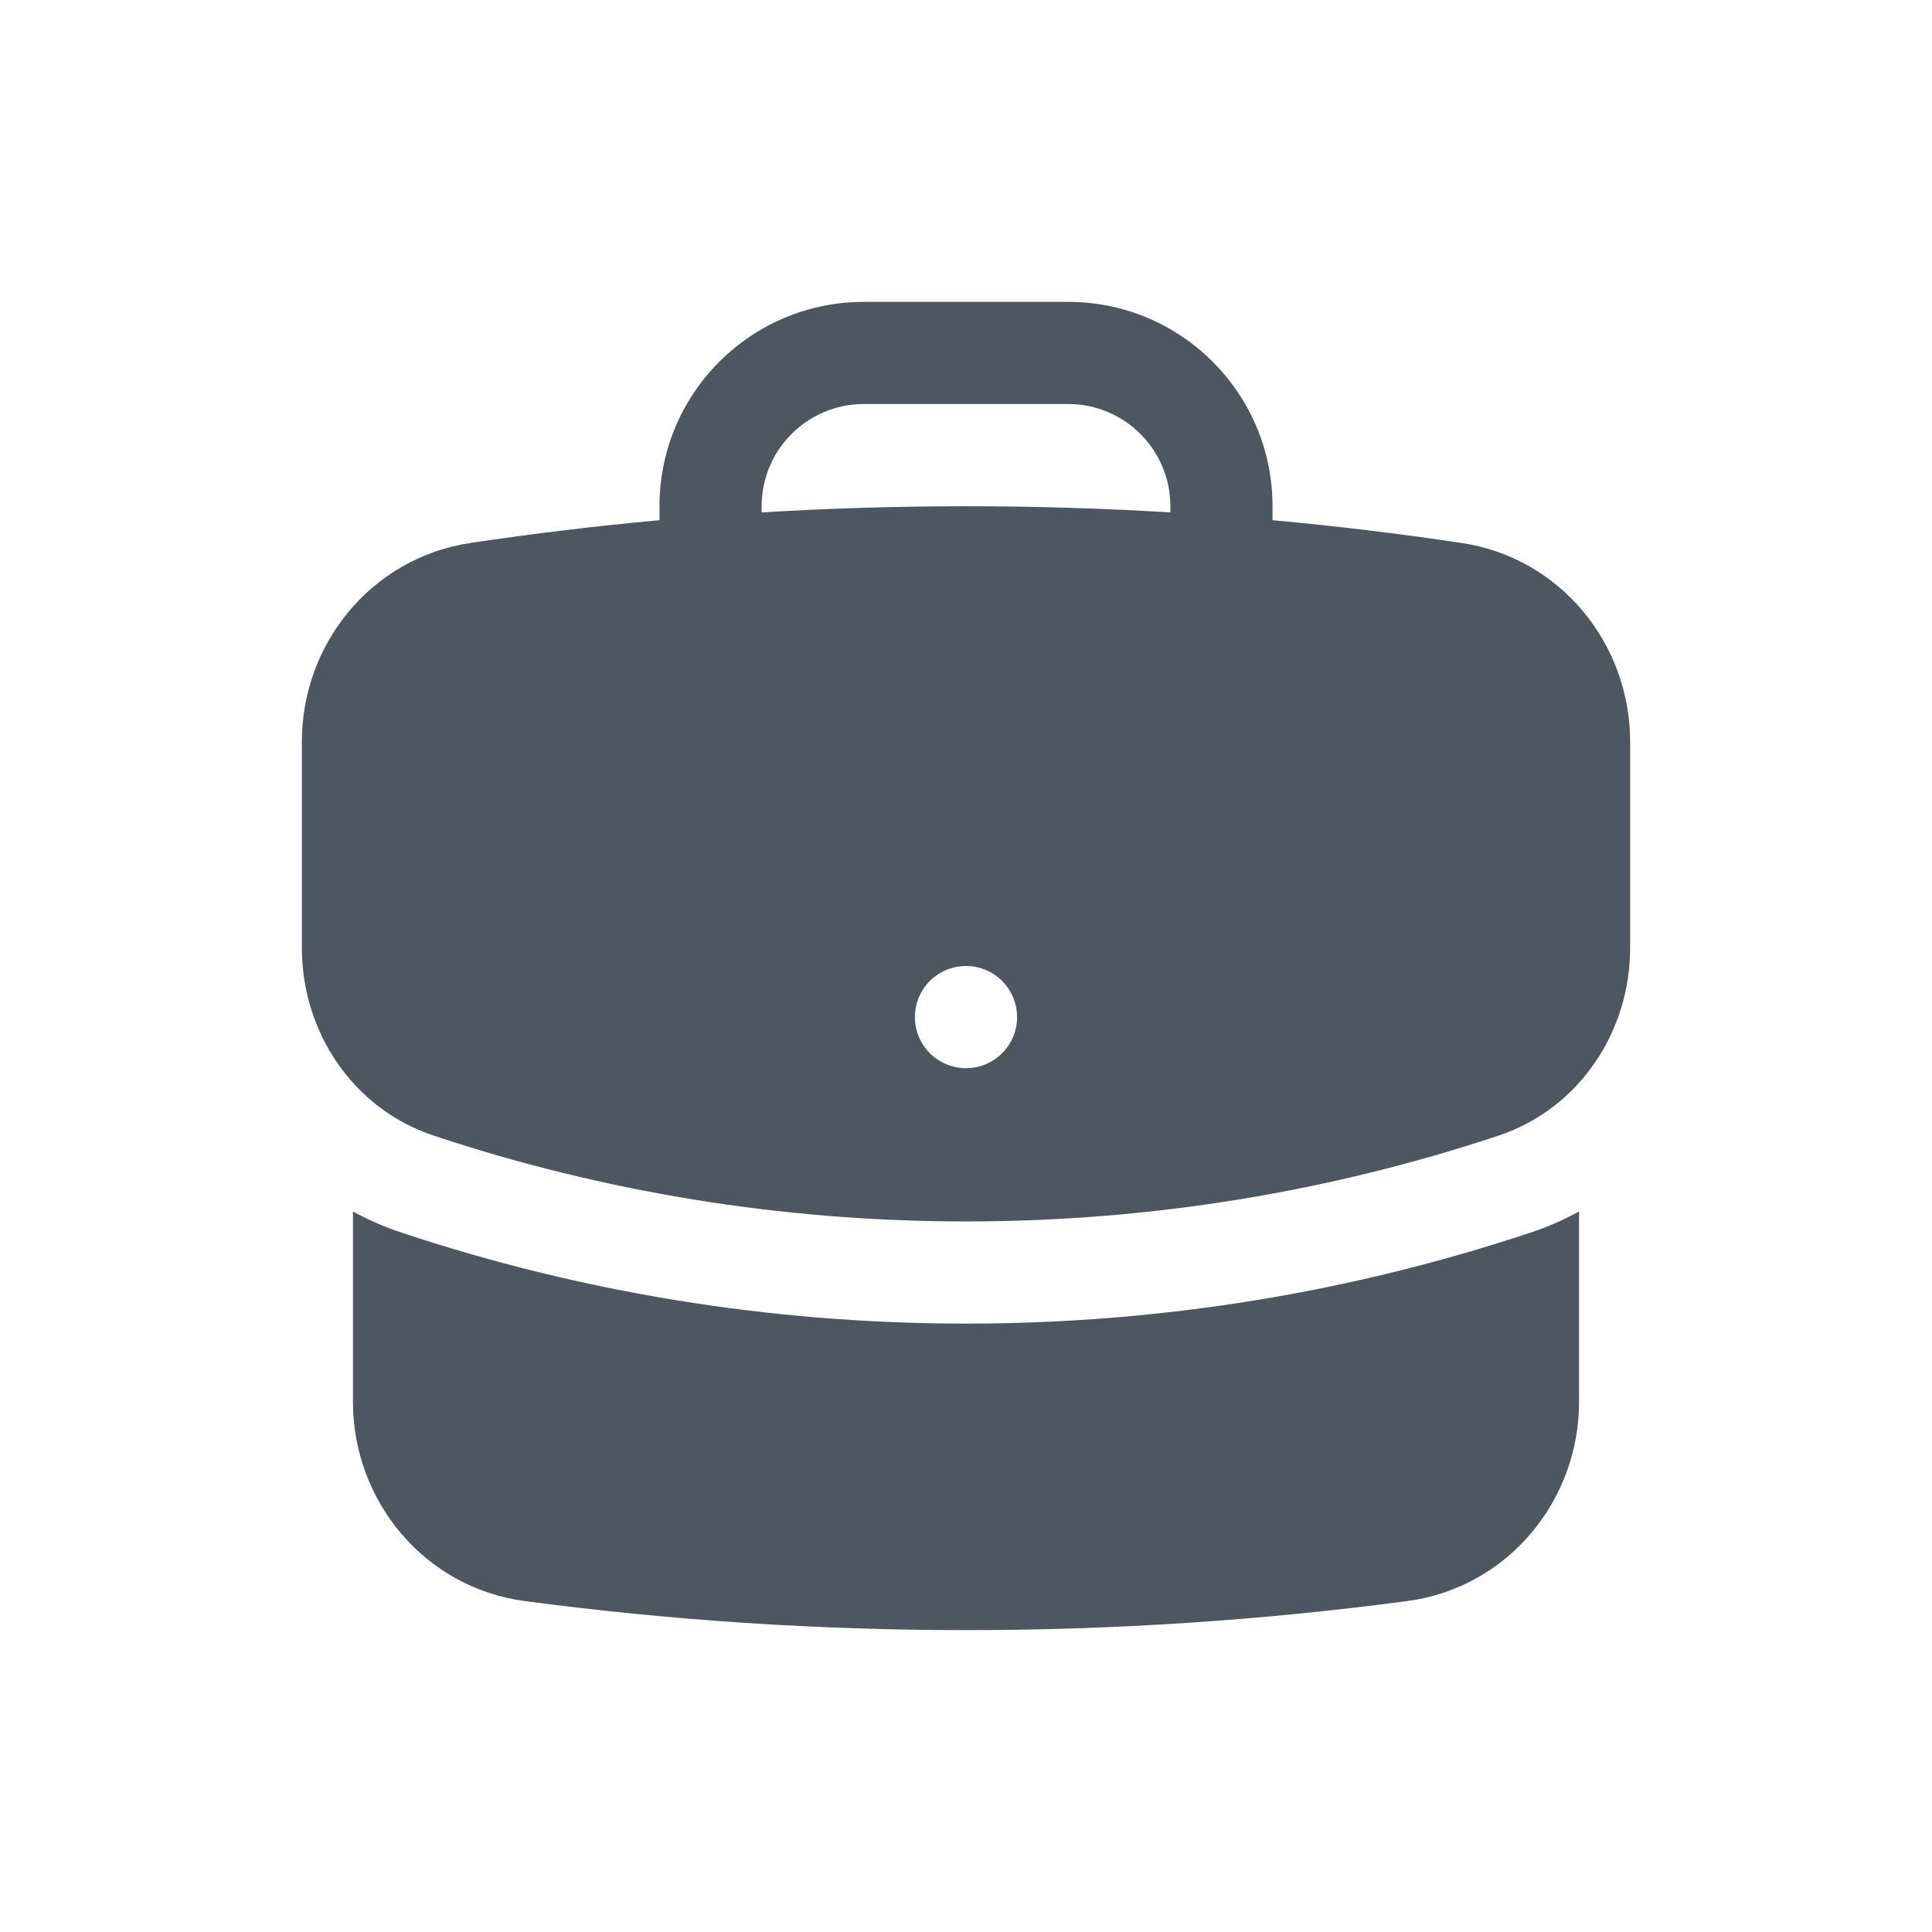 <svg width="32" height="32" viewBox="0 0 32 32" fill="none" xmlns="http://www.w3.org/2000/svg">
<path fill-rule="evenodd" clip-rule="evenodd" d="M10.923 8.385C10.923 6.515 12.438 5 14.308 5H17.692C19.562 5 21.077 6.515 21.077 8.385V8.616C22.129 8.712 23.172 8.838 24.207 8.993C25.847 9.238 27 10.665 27 12.283V15.705C27 17.072 26.172 18.359 24.816 18.811C22.043 19.732 19.079 20.231 16 20.231C12.921 20.231 9.957 19.732 7.185 18.81C5.828 18.359 5 17.072 5 15.705V12.283C5 10.665 6.153 9.238 7.793 8.993C8.828 8.838 9.871 8.712 10.923 8.616V8.385ZM19.385 8.385V8.487C18.265 8.419 17.137 8.385 16 8.385C14.864 8.385 13.735 8.419 12.615 8.487V8.385C12.615 7.45 13.373 6.692 14.308 6.692H17.692C18.627 6.692 19.385 7.45 19.385 8.385ZM16 17.692C16.467 17.692 16.846 17.314 16.846 16.846C16.846 16.379 16.467 16 16 16C15.533 16 15.154 16.379 15.154 16.846C15.154 17.314 15.533 17.692 16 17.692Z" fill="#4D5762"/>
<path d="M5.846 23.221V20.066C6.098 20.204 6.366 20.322 6.651 20.416C9.593 21.395 12.737 21.923 16 21.923C19.263 21.923 22.407 21.395 25.349 20.416C25.634 20.322 25.902 20.204 26.154 20.066V23.221C26.154 24.858 24.972 26.298 23.307 26.519C20.916 26.836 18.477 27 16 27C13.523 27 11.084 26.836 8.693 26.519C7.028 26.298 5.846 24.858 5.846 23.221Z" fill="#4D5762"/>
</svg>
